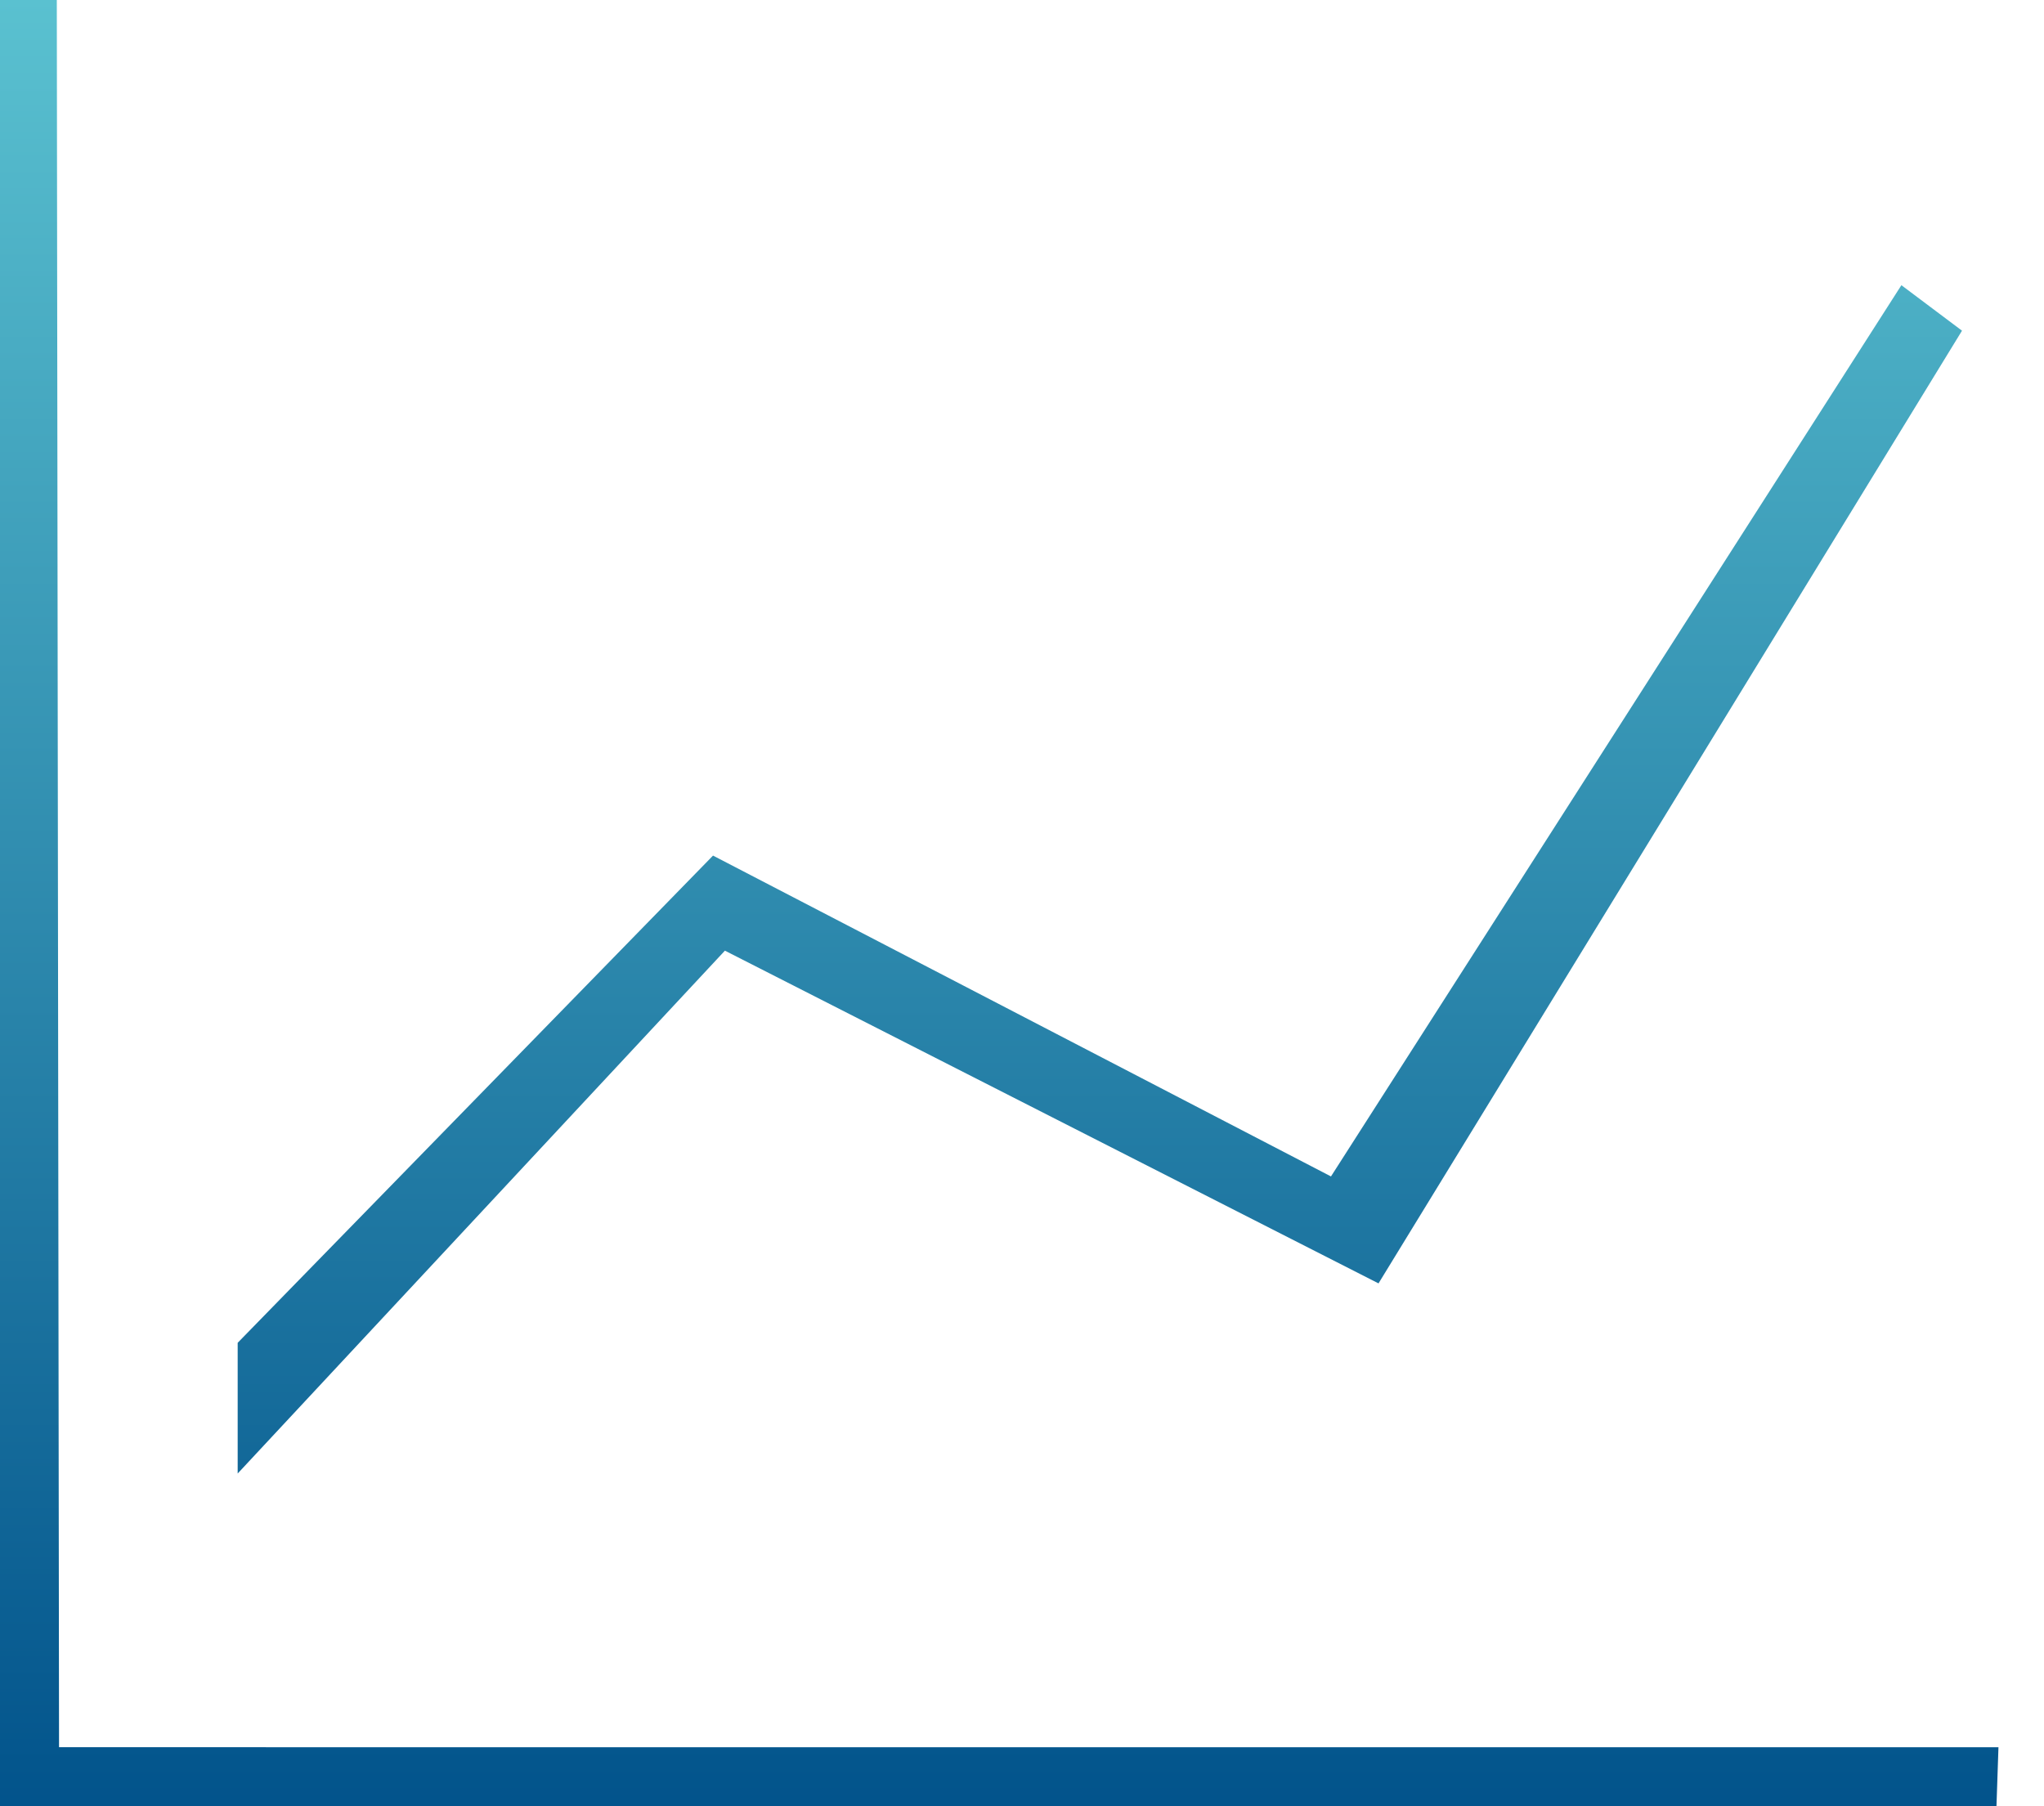 <?xml version="1.0" encoding="UTF-8" standalone="no"?>
<!DOCTYPE svg PUBLIC "-//W3C//DTD SVG 1.1//EN" "http://www.w3.org/Graphics/SVG/1.1/DTD/svg11.dtd">
<svg width="100%" height="100%" viewBox="0 0 43 38" version="1.1" xmlns="http://www.w3.org/2000/svg" xmlns:xlink="http://www.w3.org/1999/xlink" xml:space="preserve" xmlns:serif="http://www.serif.com/" style="fill-rule:evenodd;clip-rule:evenodd;stroke-linejoin:round;stroke-miterlimit:2;">
    <g transform="matrix(1,0,0,1,-17,-19)">
        <path d="M17,19L18.195,19L18.242,55.758L59.042,55.759L59,57L17,57L17,19ZM22,50L22,47.25L32,37L45,43.75L57,25L58.275,25.957L46,46L32.25,39L22,50Z" style="fill:url(#_Linear1);fill-rule:nonzero;"/>
    </g>
    <defs>
        <linearGradient id="_Linear1" x1="0" y1="0" x2="1" y2="0" gradientUnits="userSpaceOnUse" gradientTransform="matrix(2.36173e-15,38.57,-38.57,2.36173e-15,38,19.114)"><stop offset="0" style="stop-color:rgb(90,193,208);stop-opacity:1"/><stop offset="1" style="stop-color:rgb(0,81,138);stop-opacity:1"/></linearGradient>
    </defs>
</svg>

